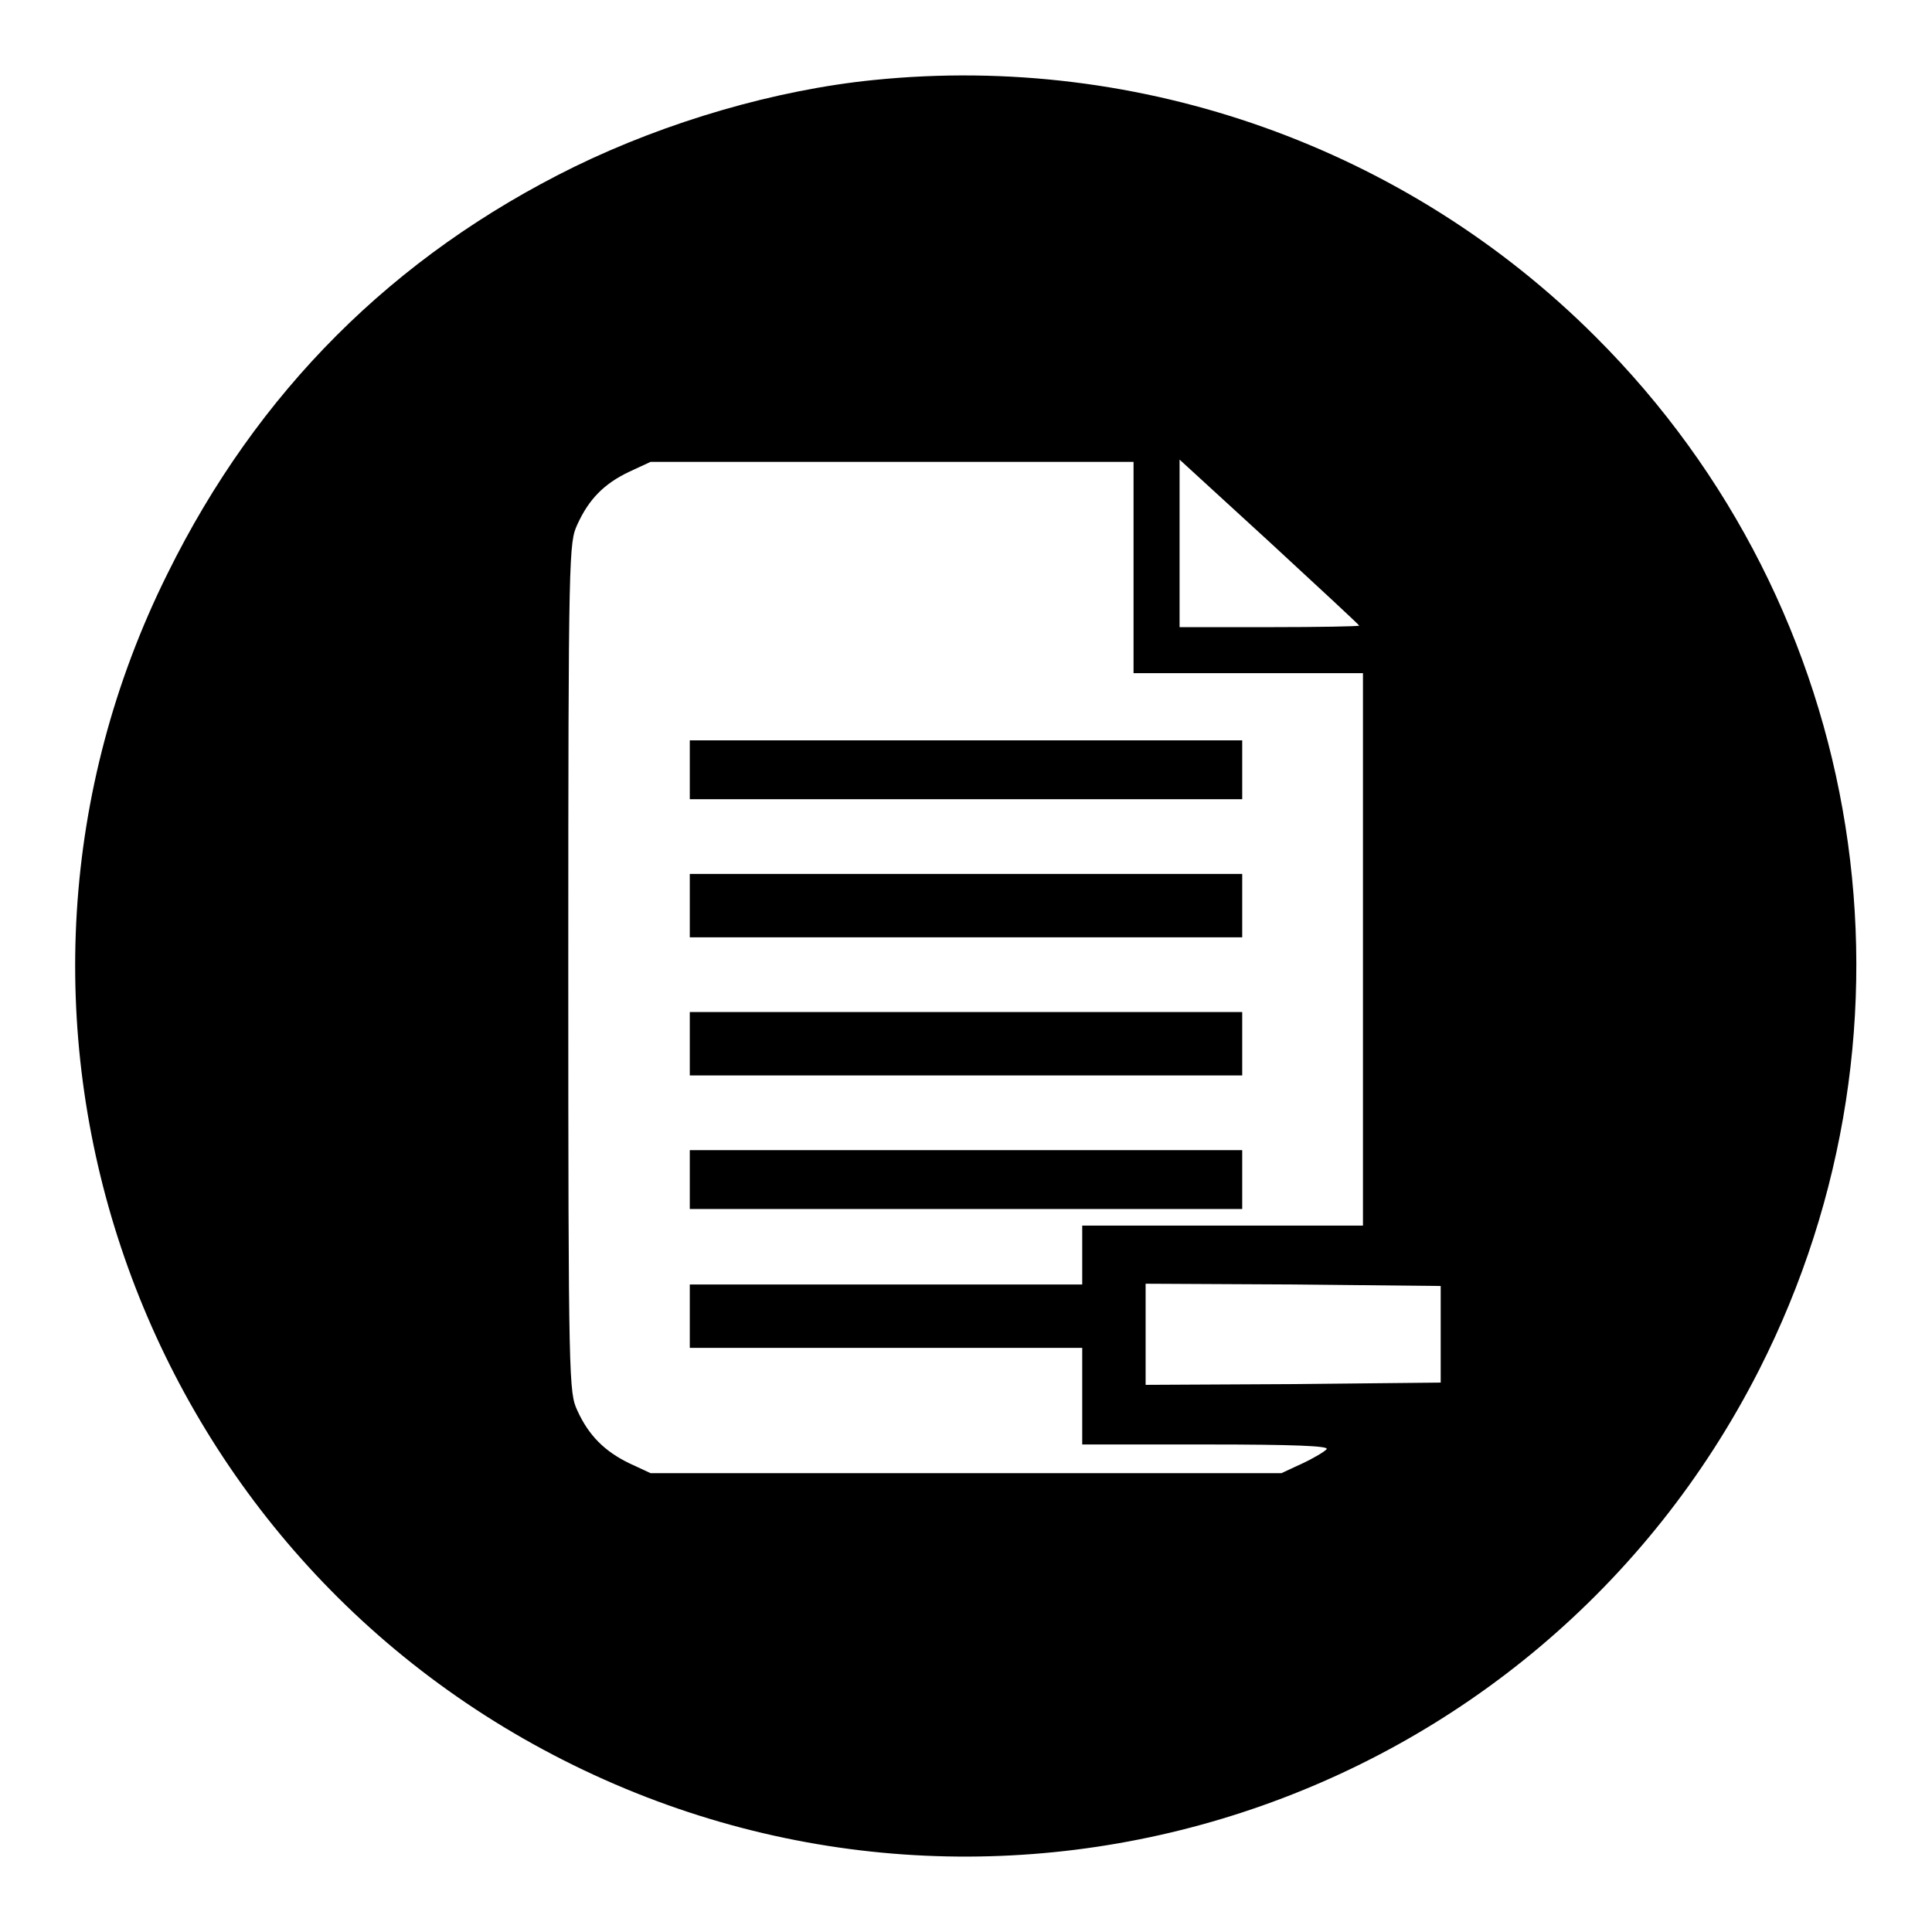 <?xml version="1.0" encoding="utf-8"?>
<!-- Svg Vector Icons : http://www.onlinewebfonts.com/icon -->
<!DOCTYPE svg PUBLIC "-//W3C//DTD SVG 1.1//EN" "http://www.w3.org/Graphics/SVG/1.1/DTD/svg11.dtd">
<svg version="1.1" xmlns="http://www.w3.org/2000/svg" xmlns:xlink="http://www.w3.org/1999/xlink" x="0px" y="0px" viewBox="0 0 256 256" enable-background="new 0 0 256 256" xml:space="preserve">
<g><g><g><path fill="#000000" d="M115.8,10.6c-13,1.3-27.4,5.5-39.7,11.5c-24,11.8-42,29.8-53.9,53.9c-28.7,57.7-5.2,128,52.4,157.2c58.1,29.5,129,6.3,158.5-51.7c23.2-45.7,14.5-100.8-21.7-136.9C186.4,19.6,151.2,7,115.8,10.6z M150.2,75.1v14.1h15.2h15.2v36.6v36.6h-18.6h-18.6v3.9v3.9h-26h-26v4.2v4.2h26h26v6.4v6.4h16.4c11.8,0,16.2,0.2,16,0.6c-0.2,0.3-1.7,1.2-3.2,1.9l-2.8,1.3H128H86.2l-2.8-1.3c-3.3-1.6-5.4-3.7-6.9-7c-1.1-2.4-1.2-3.3-1.2-58.7s0.1-56.3,1.2-58.7c1.5-3.3,3.5-5.4,6.9-7l2.8-1.3h32h32V75.1z M180.1,82.9c0,0.1-5.4,0.2-11.9,0.2h-11.9V72V60.9l11.9,10.9C174.7,77.8,180.1,82.8,180.1,82.9z M190.9,176.8v6.4l-19.5,0.2l-19.6,0.1v-6.7v-6.7l19.6,0.1l19.5,0.2V176.8z"/><path fill="#000000" d="M91.4,102v3.9H128h36.6V102v-3.9H128H91.4V102z"/><path fill="#000000" d="M91.4,120v4.2H128h36.6V120v-4.2H128H91.4V120z"/><path fill="#000000" d="M91.4,138.3v4.2H128h36.6v-4.2v-4.2H128H91.4V138.3z"/><path fill="#000000" d="M91.4,156.3v3.9H128h36.6v-3.9v-3.9H128H91.4V156.3z"/></g></g></g>
</svg>